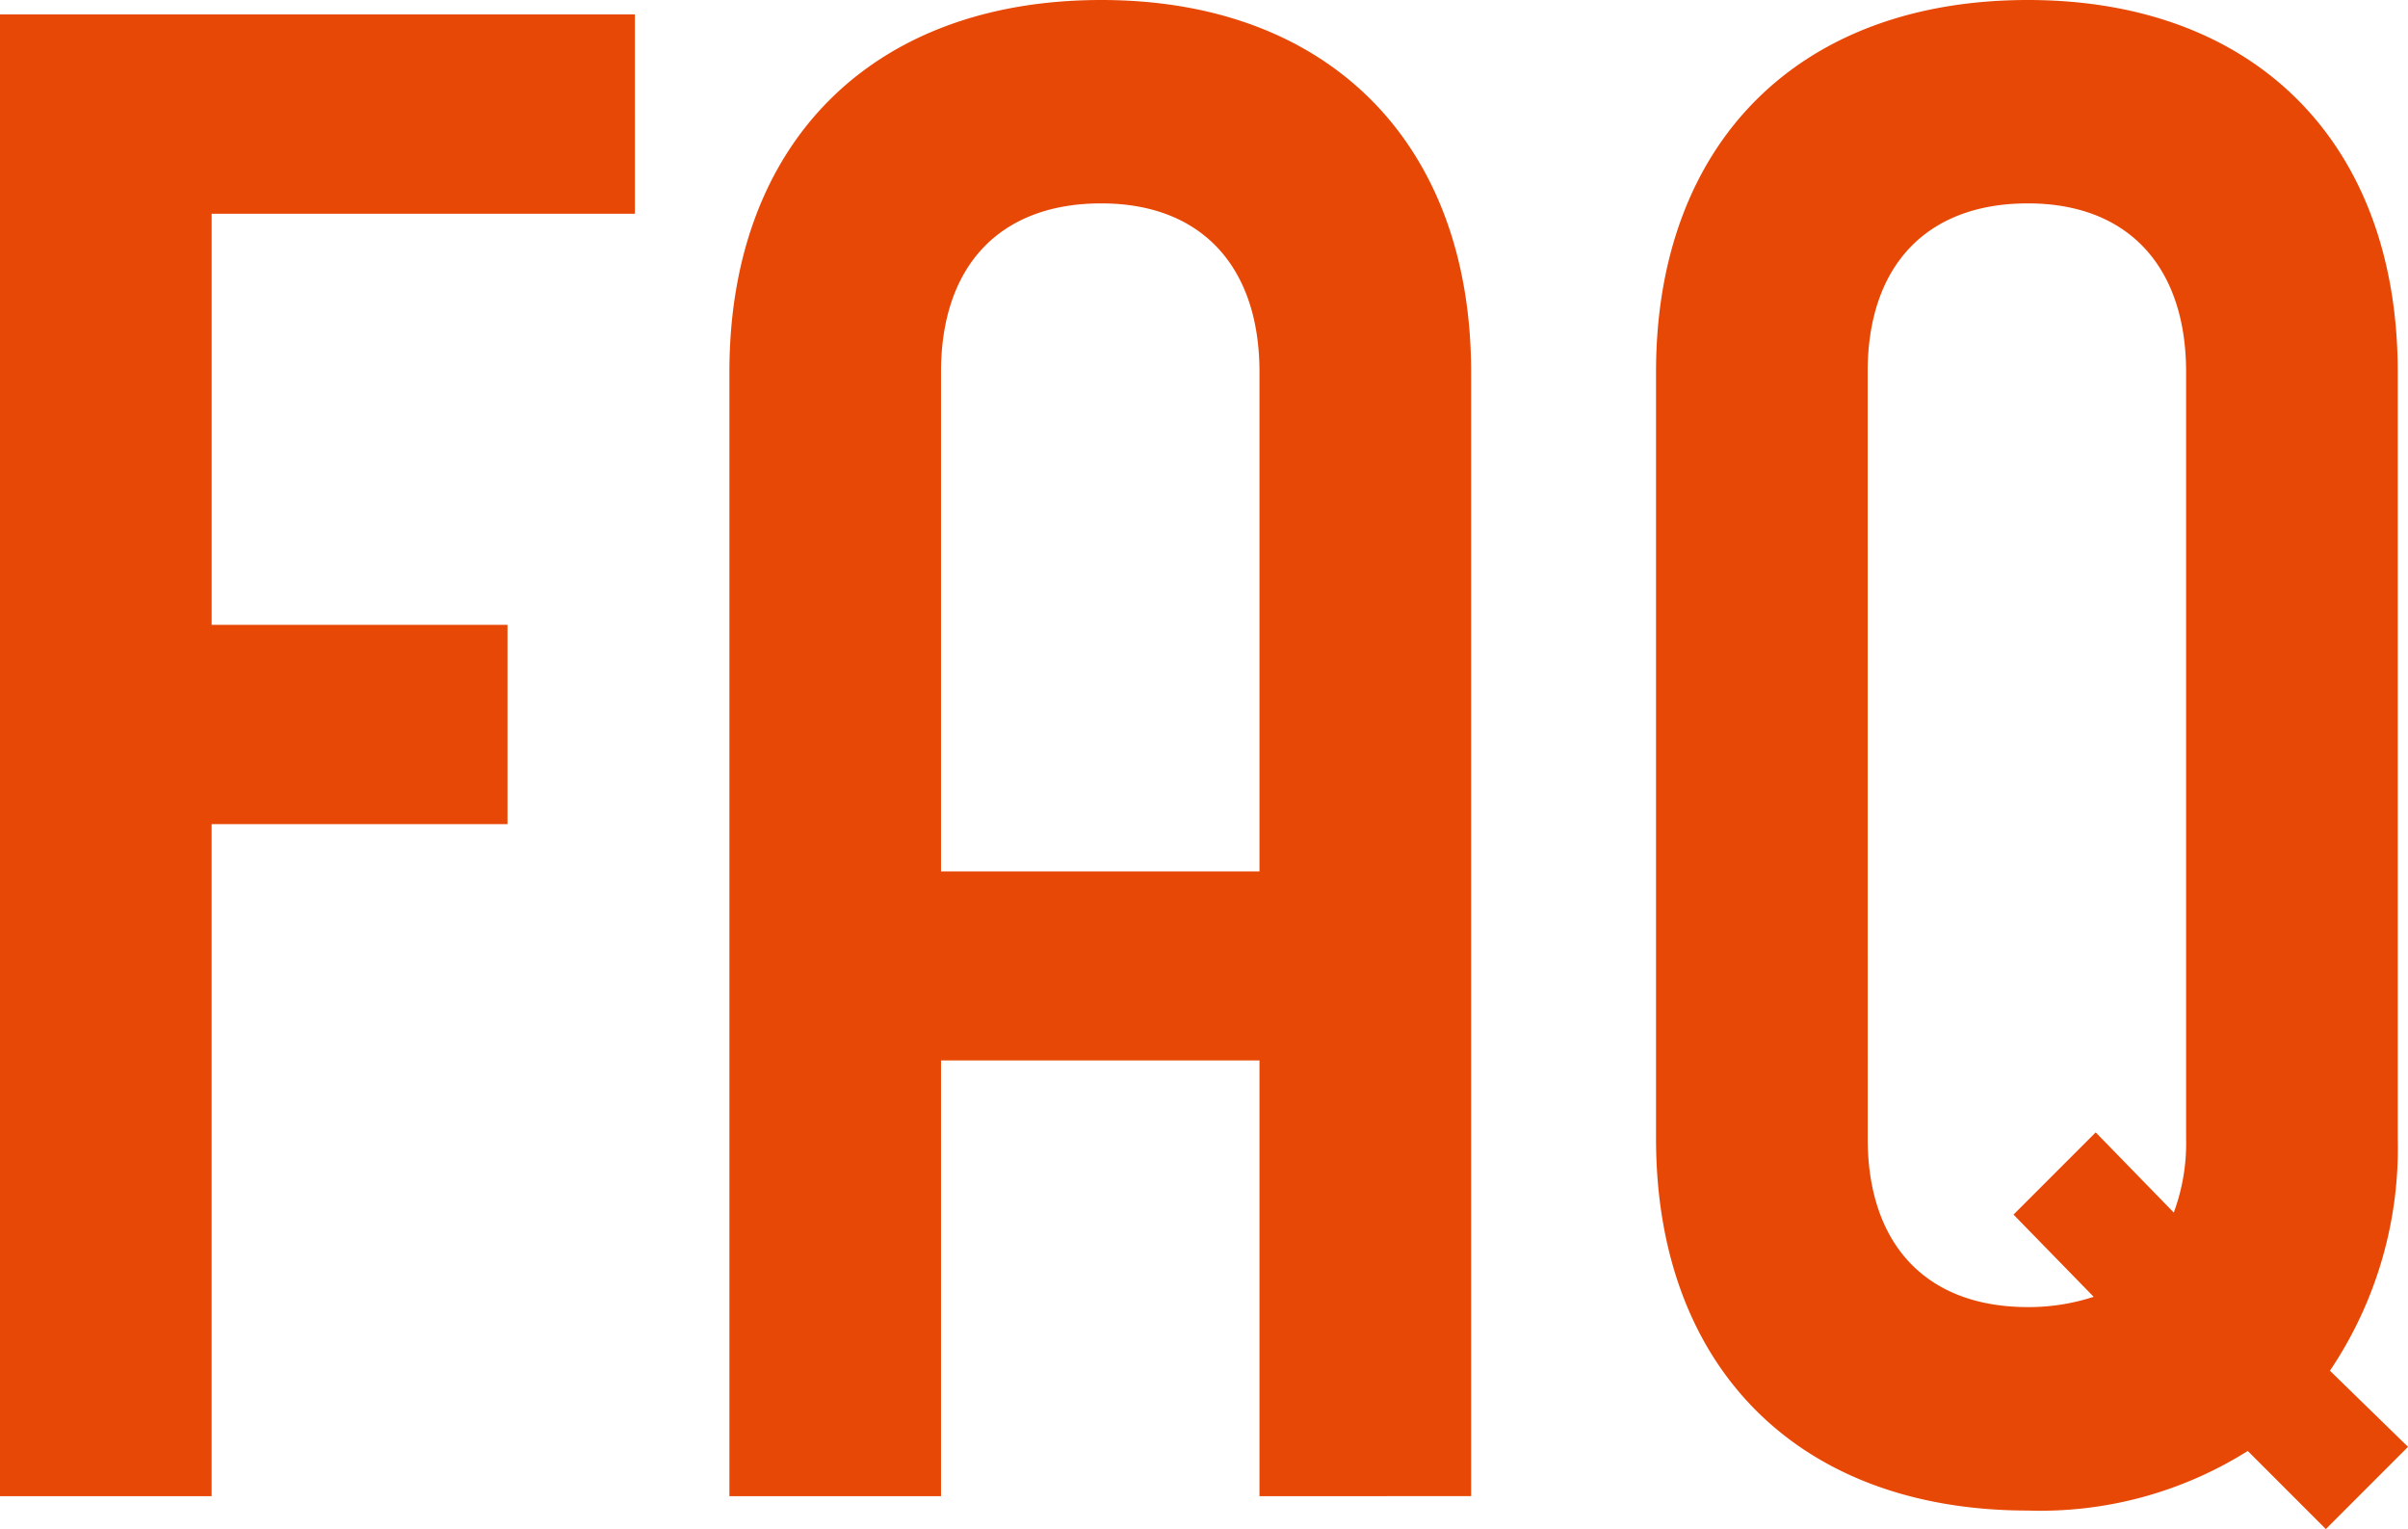 <svg xmlns="http://www.w3.org/2000/svg" width="100" height="63.48" viewBox="0 0 100 63.48">
  <path id="パス_4366" data-name="パス 4366" d="M-38.181-80.211H-64.547v61.519h8.788v-27.9h12.287v-8.276H-55.758V-71.934h17.577ZM-3.454-18.692V-65.364c0-9.471-5.887-15.444-15.358-15.444-9.556,0-15.444,5.973-15.444,15.444v46.672h8.788V-36.781h13.225v18.089ZM-25.468-65.364c0-4.352,2.389-7,6.655-7,4.181,0,6.57,2.645,6.57,7V-44.63H-25.468ZM4.225-33.538c0,9.471,5.887,15.444,15.444,15.444a16.189,16.189,0,0,0,9.13-2.474l3.242,3.242,3.413-3.413L32.211-23.9a16.522,16.522,0,0,0,2.816-9.642V-65.364c0-9.471-5.887-15.444-15.358-15.444-9.556,0-15.444,5.973-15.444,15.444Zm8.788-31.826c0-4.352,2.389-7,6.655-7,4.181,0,6.57,2.645,6.57,7v31.826a8.267,8.267,0,0,1-.512,3.072l-3.242-3.328-3.413,3.413L22.4-26.968a8.731,8.731,0,0,1-2.73.427c-4.266,0-6.655-2.645-6.655-7Z" transform="translate(64.547 80.808)" fill="#e84805"/>
</svg>
